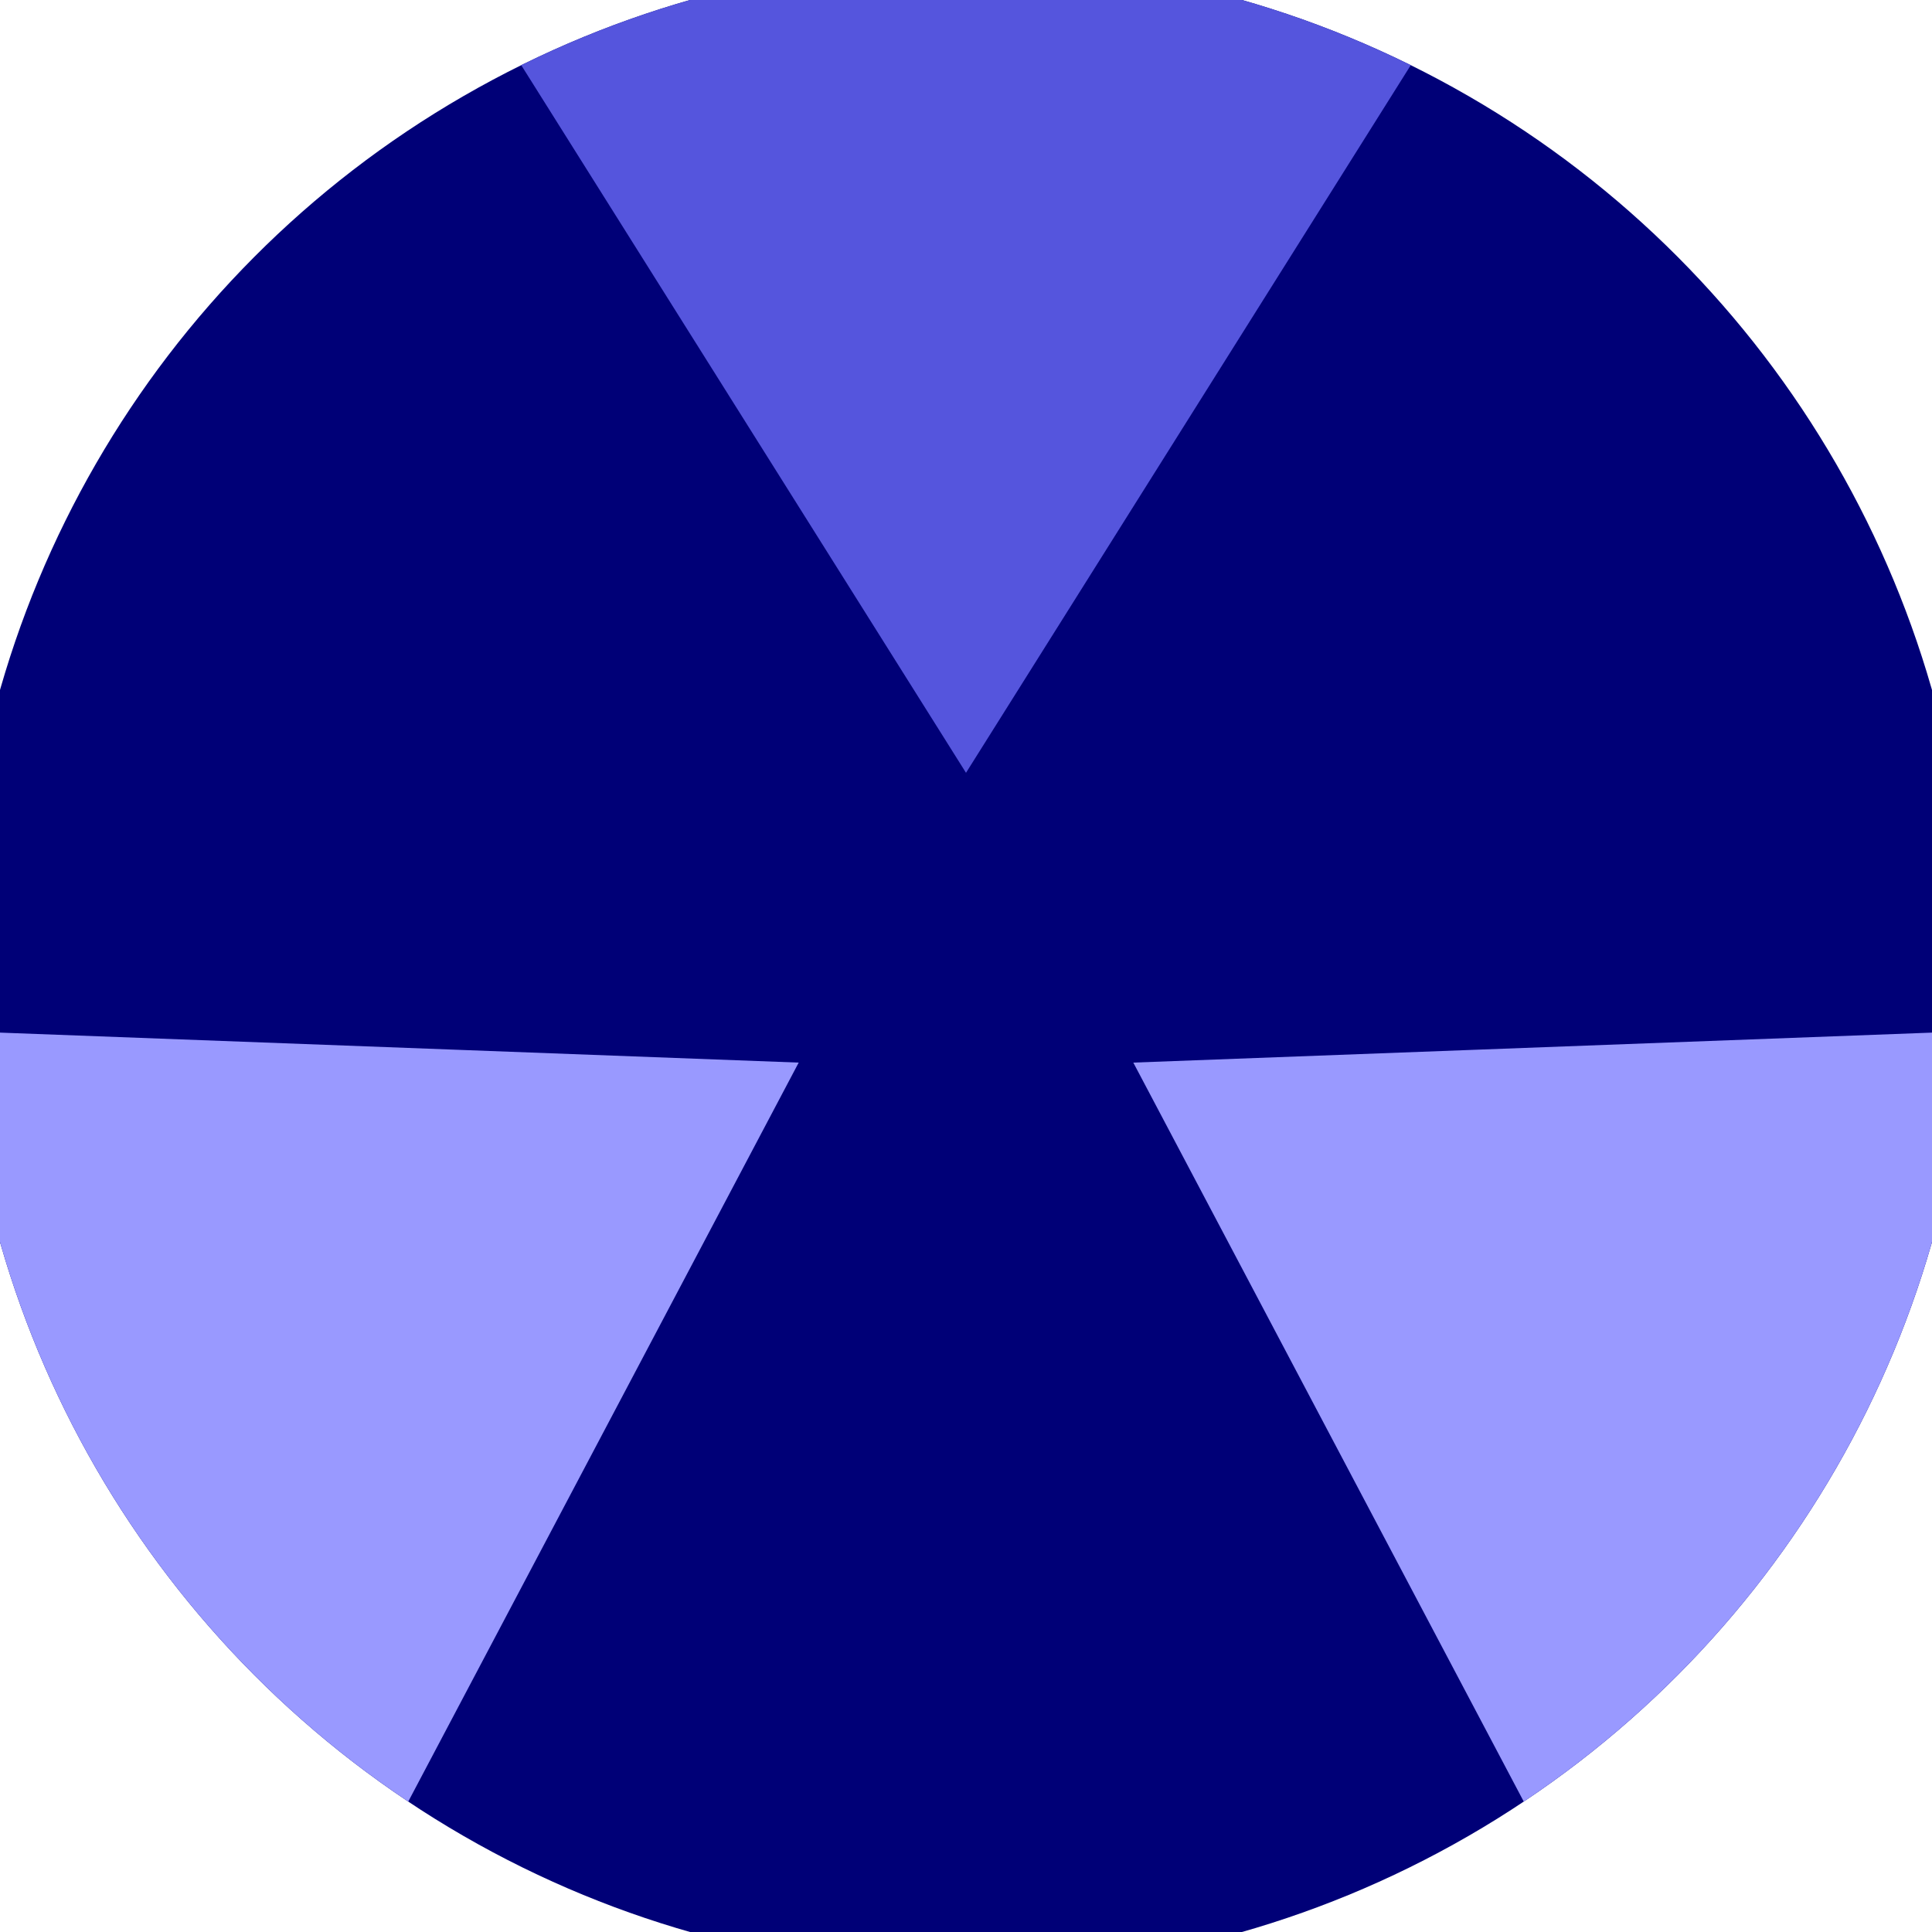 <svg xmlns="http://www.w3.org/2000/svg" width="128" height="128" viewBox="0 0 100 100" shape-rendering="geometricPrecision">
                            <defs>
                                <clipPath id="clip">
                                    <circle cx="50" cy="50" r="52" />
                                    <!--<rect x="0" y="0" width="100" height="100"/>-->
                                </clipPath>
                            </defs>
                            <g transform="rotate(0 50 50)">
                            <rect x="0" y="0" width="100" height="100" fill="#000077" clip-path="url(#clip)"/><path d="M 98.634 -37.377
                            L 1.366 -37.377
                            L 50 40 Z" fill="#5555dd" clip-path="url(#clip)"/><path d="M 101.354 135.806
                            L 149.988 51.571
                            L 58.66 55 ZM -49.988 51.571
                            L -1.354 135.806
                            L 41.34 55 Z" fill="#9999ff" clip-path="url(#clip)"/></g></svg>